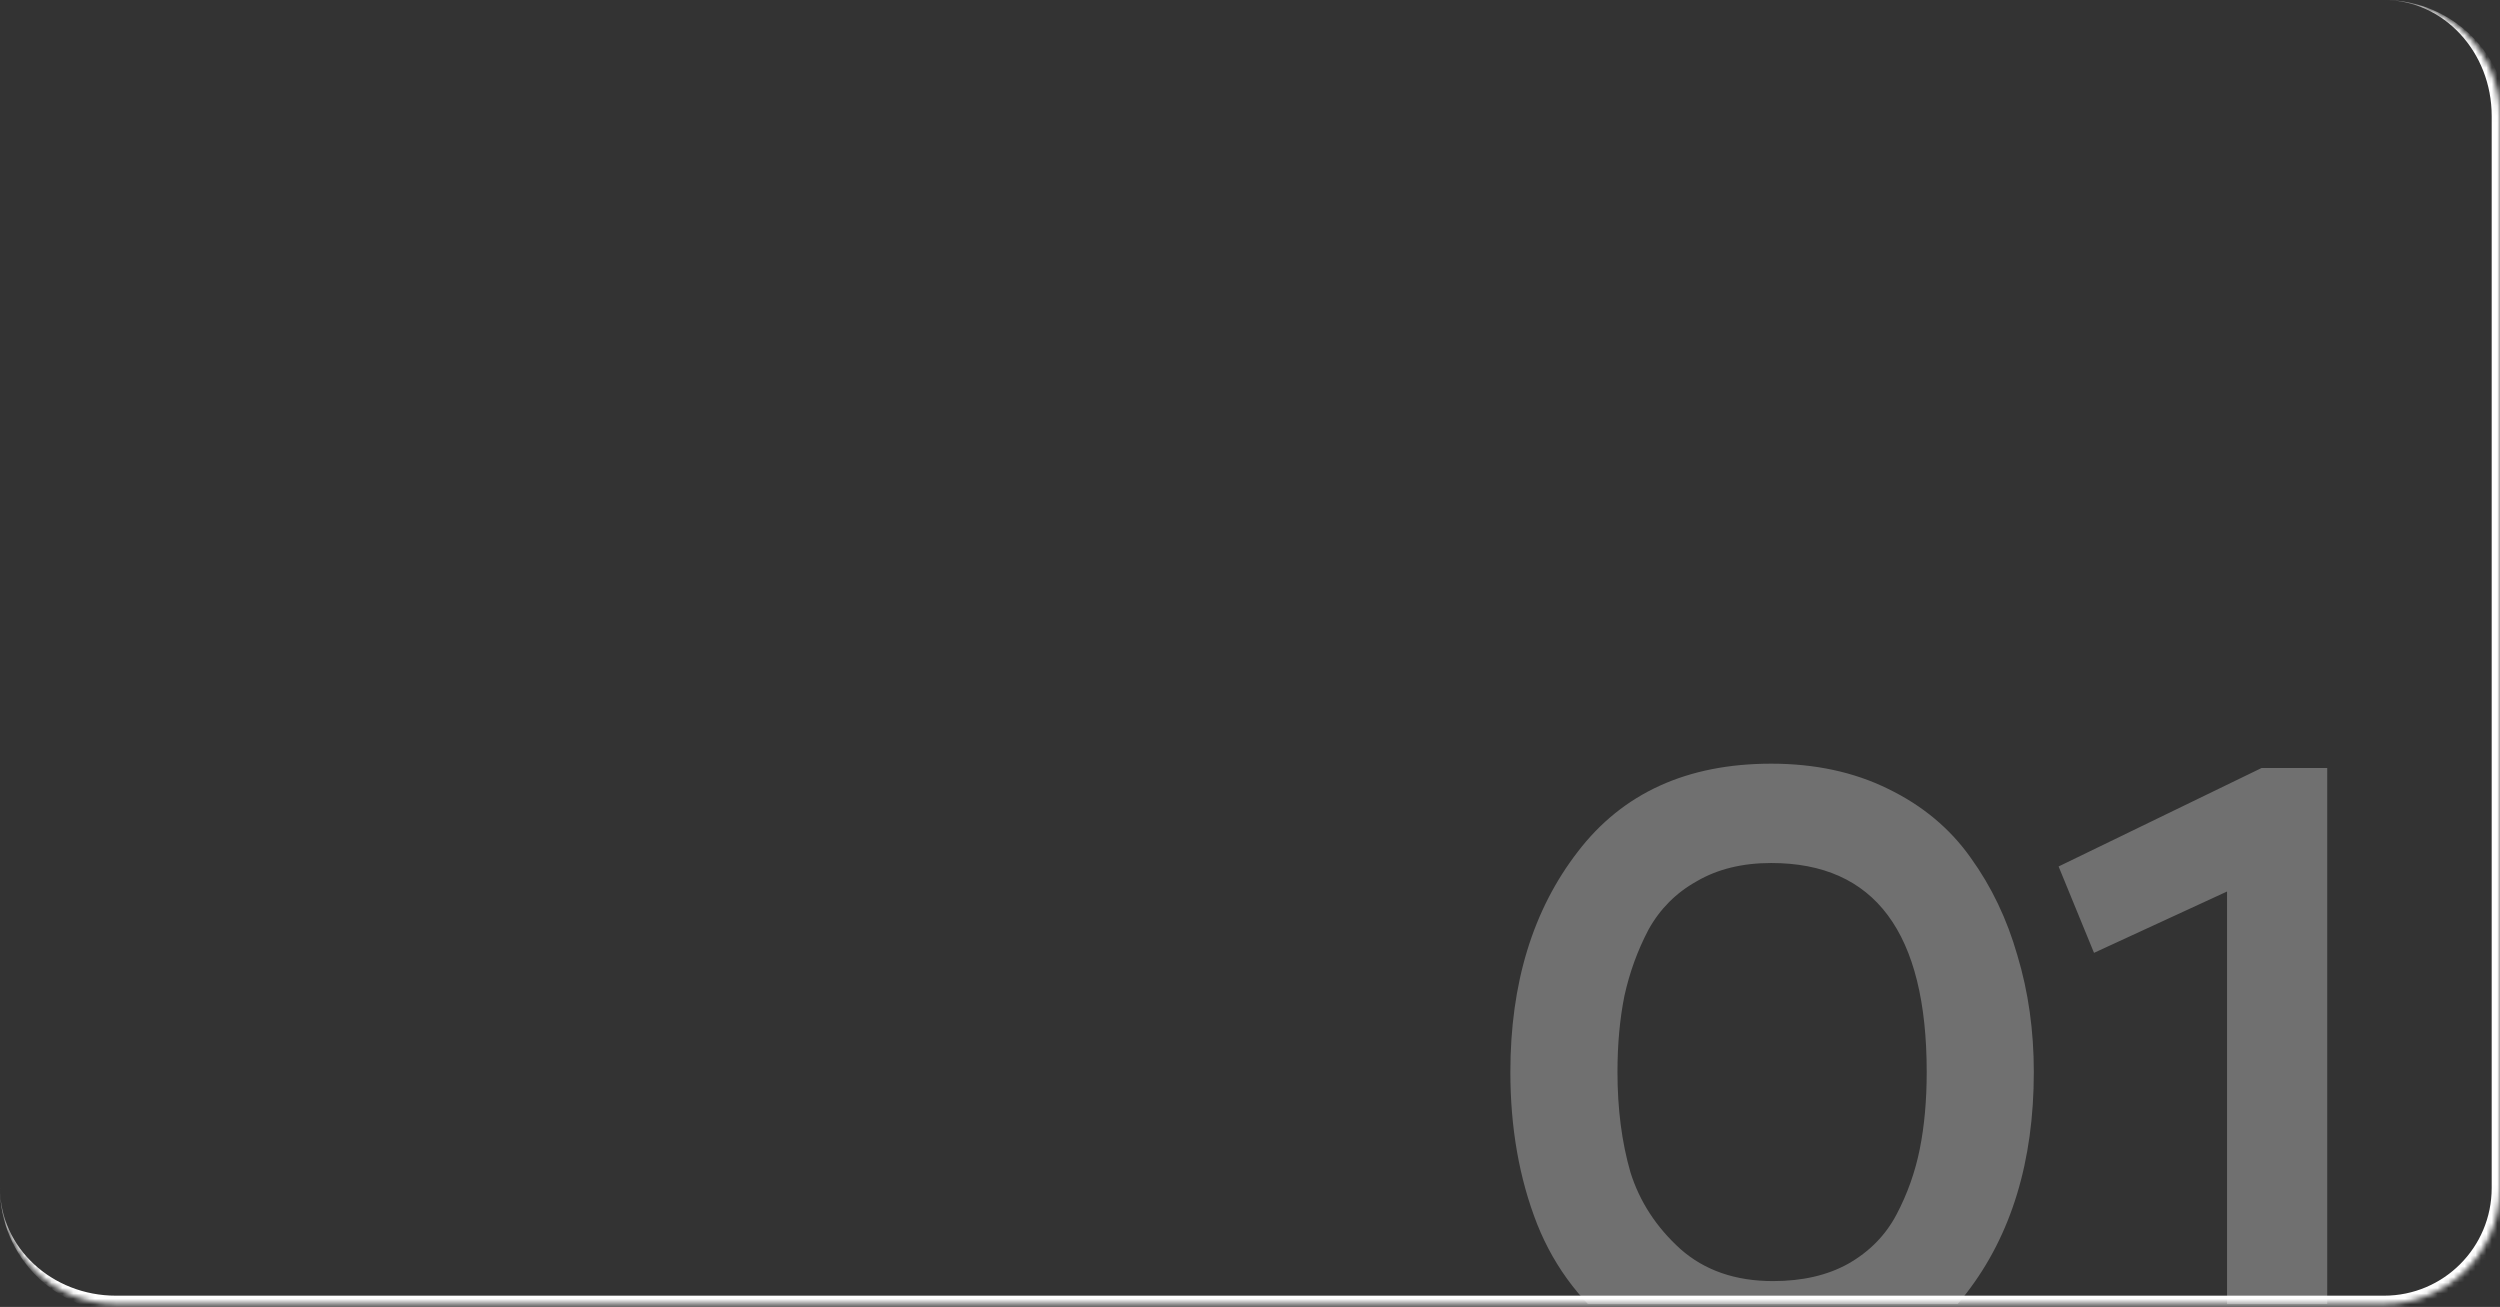 <?xml version="1.0" encoding="UTF-8"?> <svg xmlns="http://www.w3.org/2000/svg" width="461" height="241" viewBox="0 0 461 241" fill="none"><rect x="0" y="0" width="461" height="241" fill="#333333" stroke="none"/><g clip-path="url(#clip0_101_305)"><mask id="path-1-inside-1_101_305" fill="white"><path d="M0 21.383C0 9.574 9.574 0 21.383 0H439.617C451.426 0 461 9.574 461 21.383V219.072C461 230.881 451.426 240.455 439.617 240.455H21.383C9.574 240.455 0 230.881 0 219.072V21.383Z"></path></mask><path d="M278.511 197.686C278.511 181.333 282.652 167.794 290.935 157.069C299.217 146.238 311.11 140.822 326.614 140.822C334.684 140.822 341.852 142.362 348.117 145.442C354.488 148.521 359.585 152.769 363.408 158.184C367.231 163.494 370.098 169.493 372.009 176.183C374.027 182.873 375.036 190.041 375.036 197.686C375.036 214.145 370.894 227.738 362.612 238.463C354.435 249.188 342.542 254.55 326.932 254.55C316.207 254.55 307.075 251.842 299.536 246.427C292.103 240.905 286.74 234.003 283.448 225.72C280.157 217.331 278.511 207.986 278.511 197.686ZM298.262 197.686C298.262 204.482 299.058 210.641 300.651 216.163C302.35 221.579 305.429 226.304 309.889 230.339C314.349 234.268 320.03 236.233 326.932 236.233C332.348 236.233 336.967 235.171 340.79 233.047C344.719 230.817 347.692 227.791 349.71 223.968C351.727 220.145 353.161 216.11 354.01 211.862C354.86 207.615 355.285 202.889 355.285 197.686C355.285 171.989 345.728 159.14 326.614 159.14C321.305 159.14 316.738 160.255 312.916 162.485C309.093 164.609 306.12 167.582 303.996 171.405C301.978 175.227 300.492 179.316 299.536 183.669C298.686 187.917 298.262 192.589 298.262 197.686ZM386.136 175.705L379.605 159.777L417.037 141.619H429.142V253.435H410.665V164.396L386.136 175.705Z" fill="white" fill-opacity="0.3"></path></g><path d="M0 0H461H0ZM462.532 219.072C462.532 231.727 452.272 241.987 439.617 241.987H22.915C10.259 241.987 0 231.727 0 219.072V219.072C0 230.036 9.574 238.924 21.383 238.924H439.617C450.58 238.924 459.468 230.036 459.468 219.072L462.532 219.072ZM0 240.455V0V240.455ZM439.617 0C452.272 0 462.532 10.259 462.532 22.915V219.072C462.532 231.727 452.272 241.987 439.617 241.987L439.617 238.924C450.58 238.924 459.468 230.036 459.468 219.072V21.383C459.468 9.574 450.58 0 439.617 0H439.617Z" fill="white" mask="url(#path-1-inside-1_101_305)"></path><defs><clipPath id="clip0_101_305"><path d="M0 21.383C0 9.574 9.574 0 21.383 0H439.617C451.426 0 461 9.574 461 21.383V219.072C461 230.881 451.426 240.455 439.617 240.455H21.383C9.574 240.455 0 230.881 0 219.072V21.383Z" fill="white"></path></clipPath></defs></svg> 